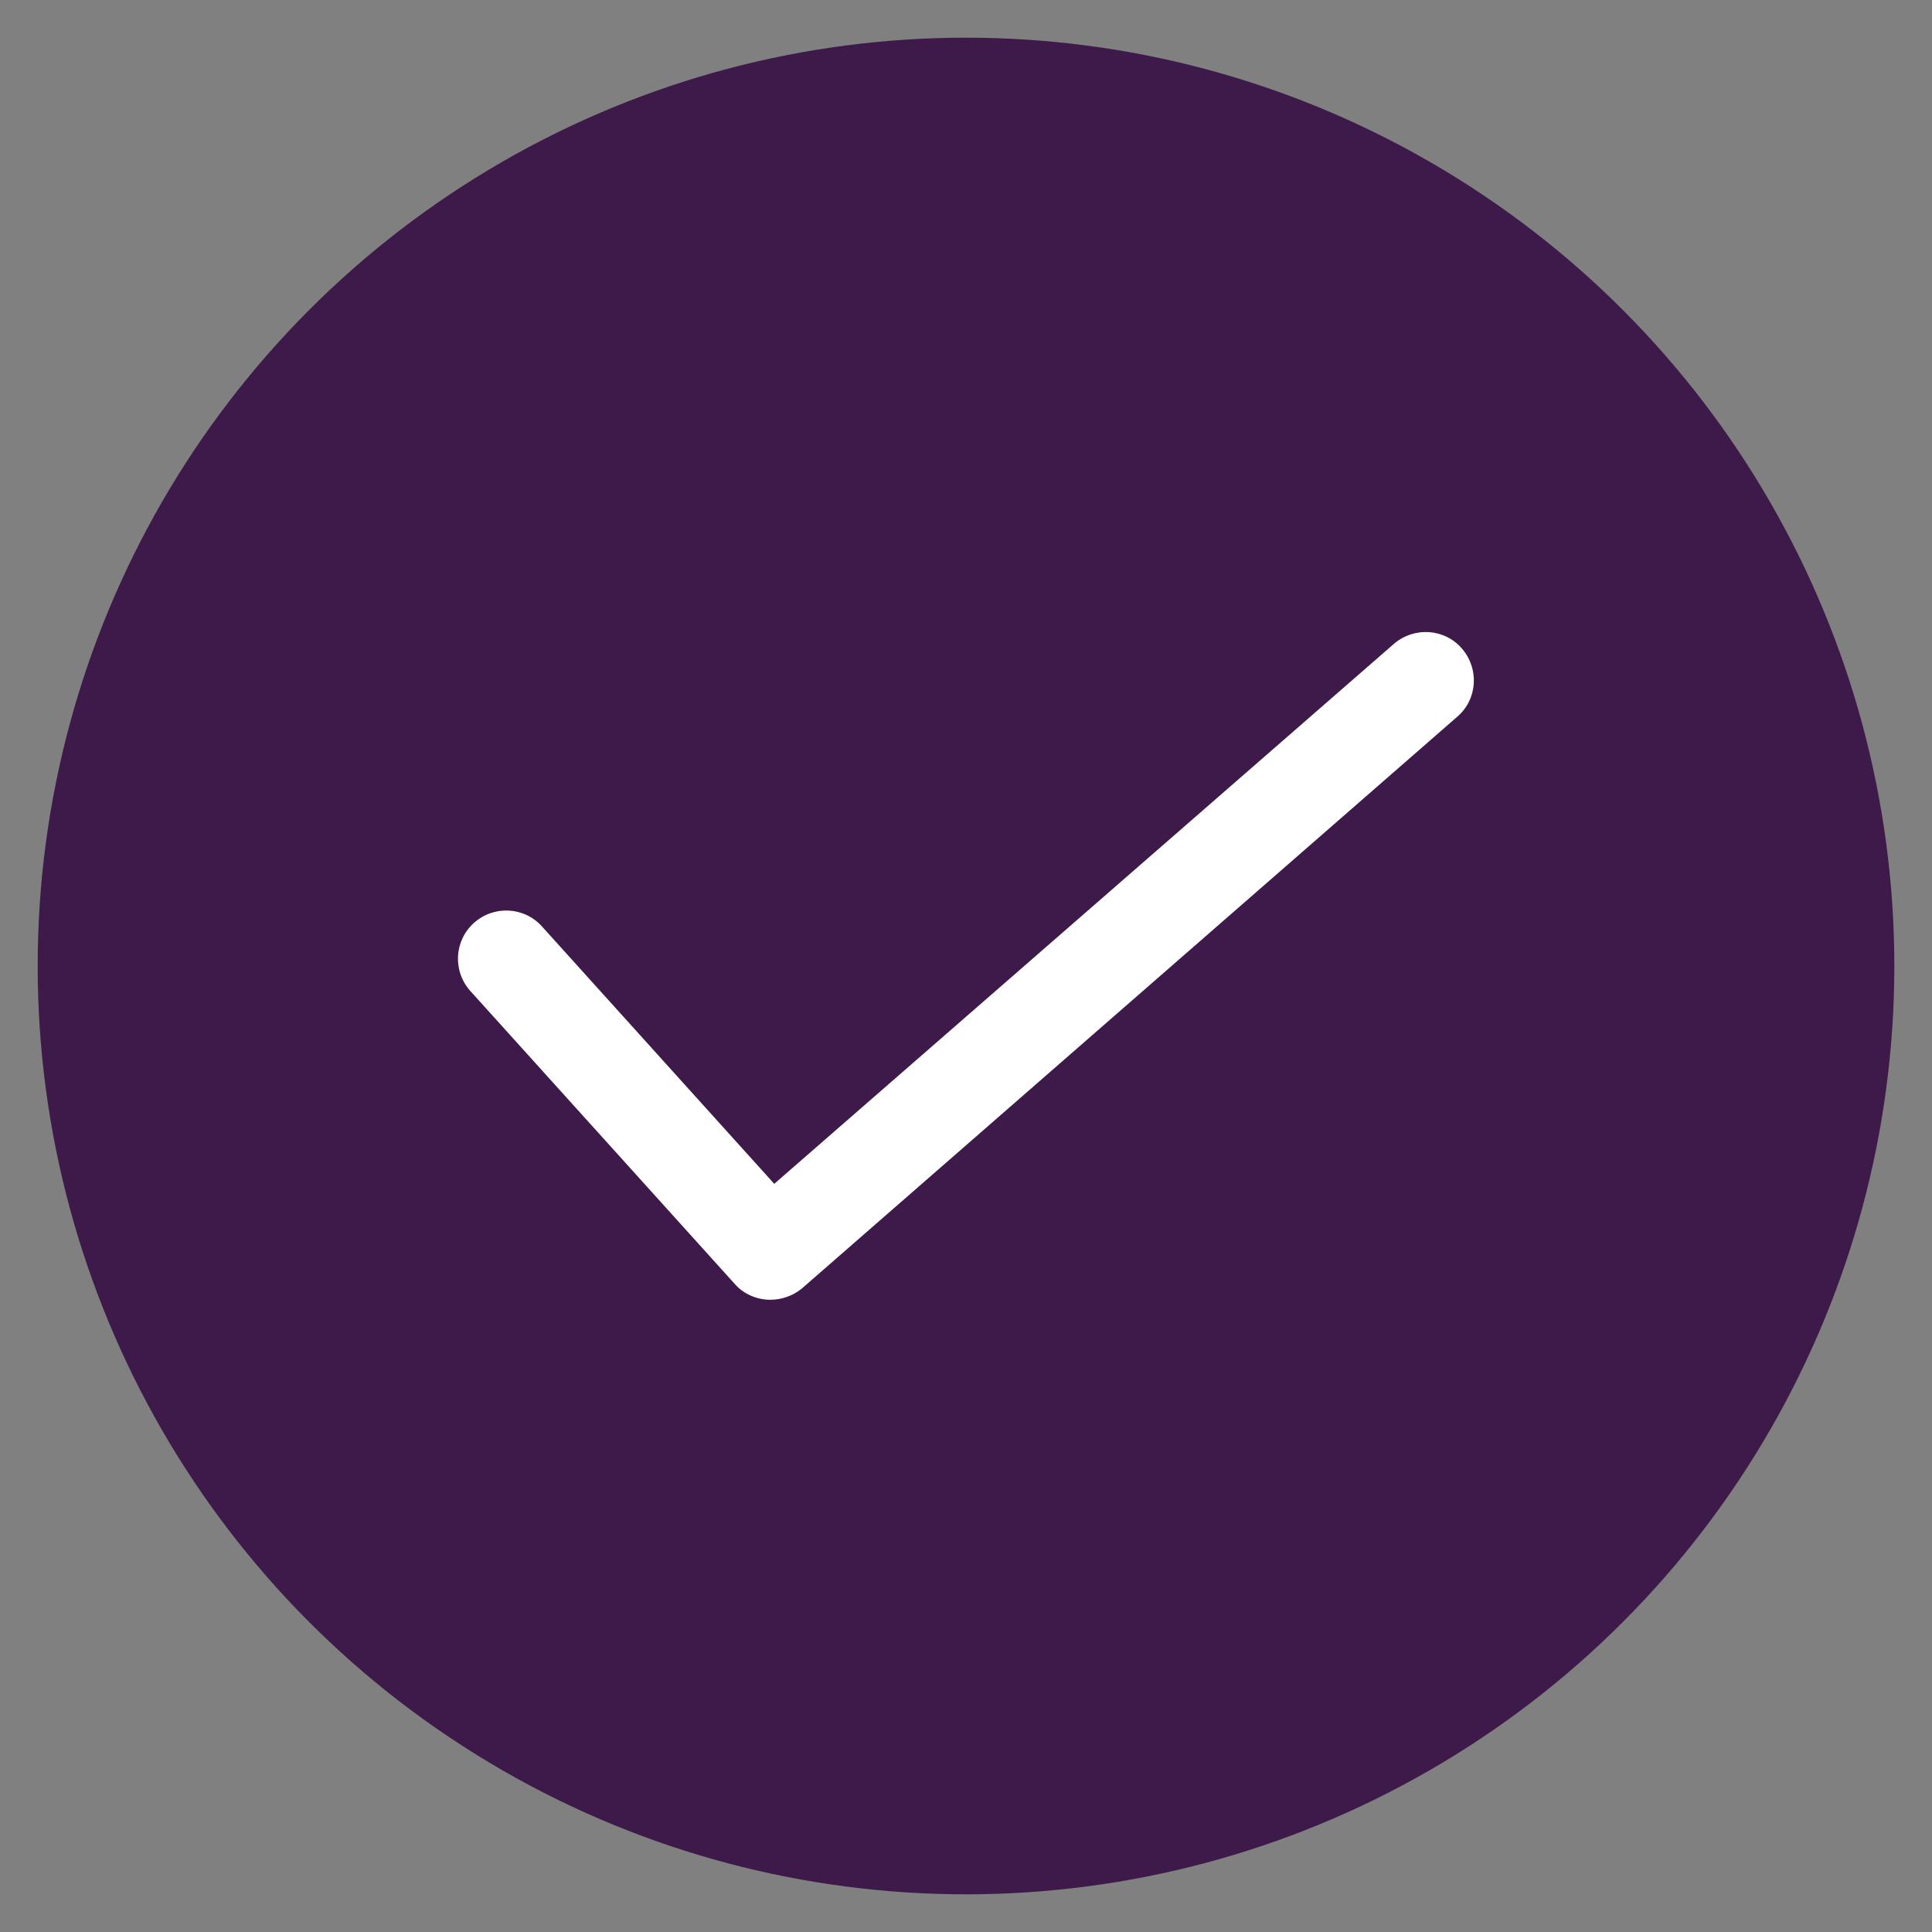 <?xml version="1.0" encoding="utf-8"?>
<!-- Generator: Adobe Illustrator 27.9.0, SVG Export Plug-In . SVG Version: 6.00 Build 0)  -->
<svg version="1.1" id="Layer_1" xmlns="http://www.w3.org/2000/svg" xmlns:xlink="http://www.w3.org/1999/xlink" x="0px" y="0px"
	 viewBox="0 0 400 400" style="enable-background:new 0 0 400 400;" xml:space="preserve">
<rect x="0" y="0" width="400" height="400" fill="#808080" stroke="none"/>
<style type="text/css">
	.st0{fill:#3D1A49;}
	.st1{fill:#FFFFFF;}
	.st2{fill:#4A4A4B;}
</style>
<g>
	<circle class="st0" cx="200" cy="200" r="192.2"/>
	<path class="st1" d="M159.5,269.1c-2.7,0-5.5-1.1-7.4-3.3l-54.7-60.6c-3.7-4.1-3.4-10.4,0.7-14.1s10.4-3.4,14.1,0.7l48.1,53.3
		l128.3-111.8c4.2-3.6,10.5-3.2,14.1,1c3.6,4.2,3.2,10.5-1,14.1L166.1,266.7C164.2,268.3,161.8,269.1,159.5,269.1z"/>
</g>
</svg>
